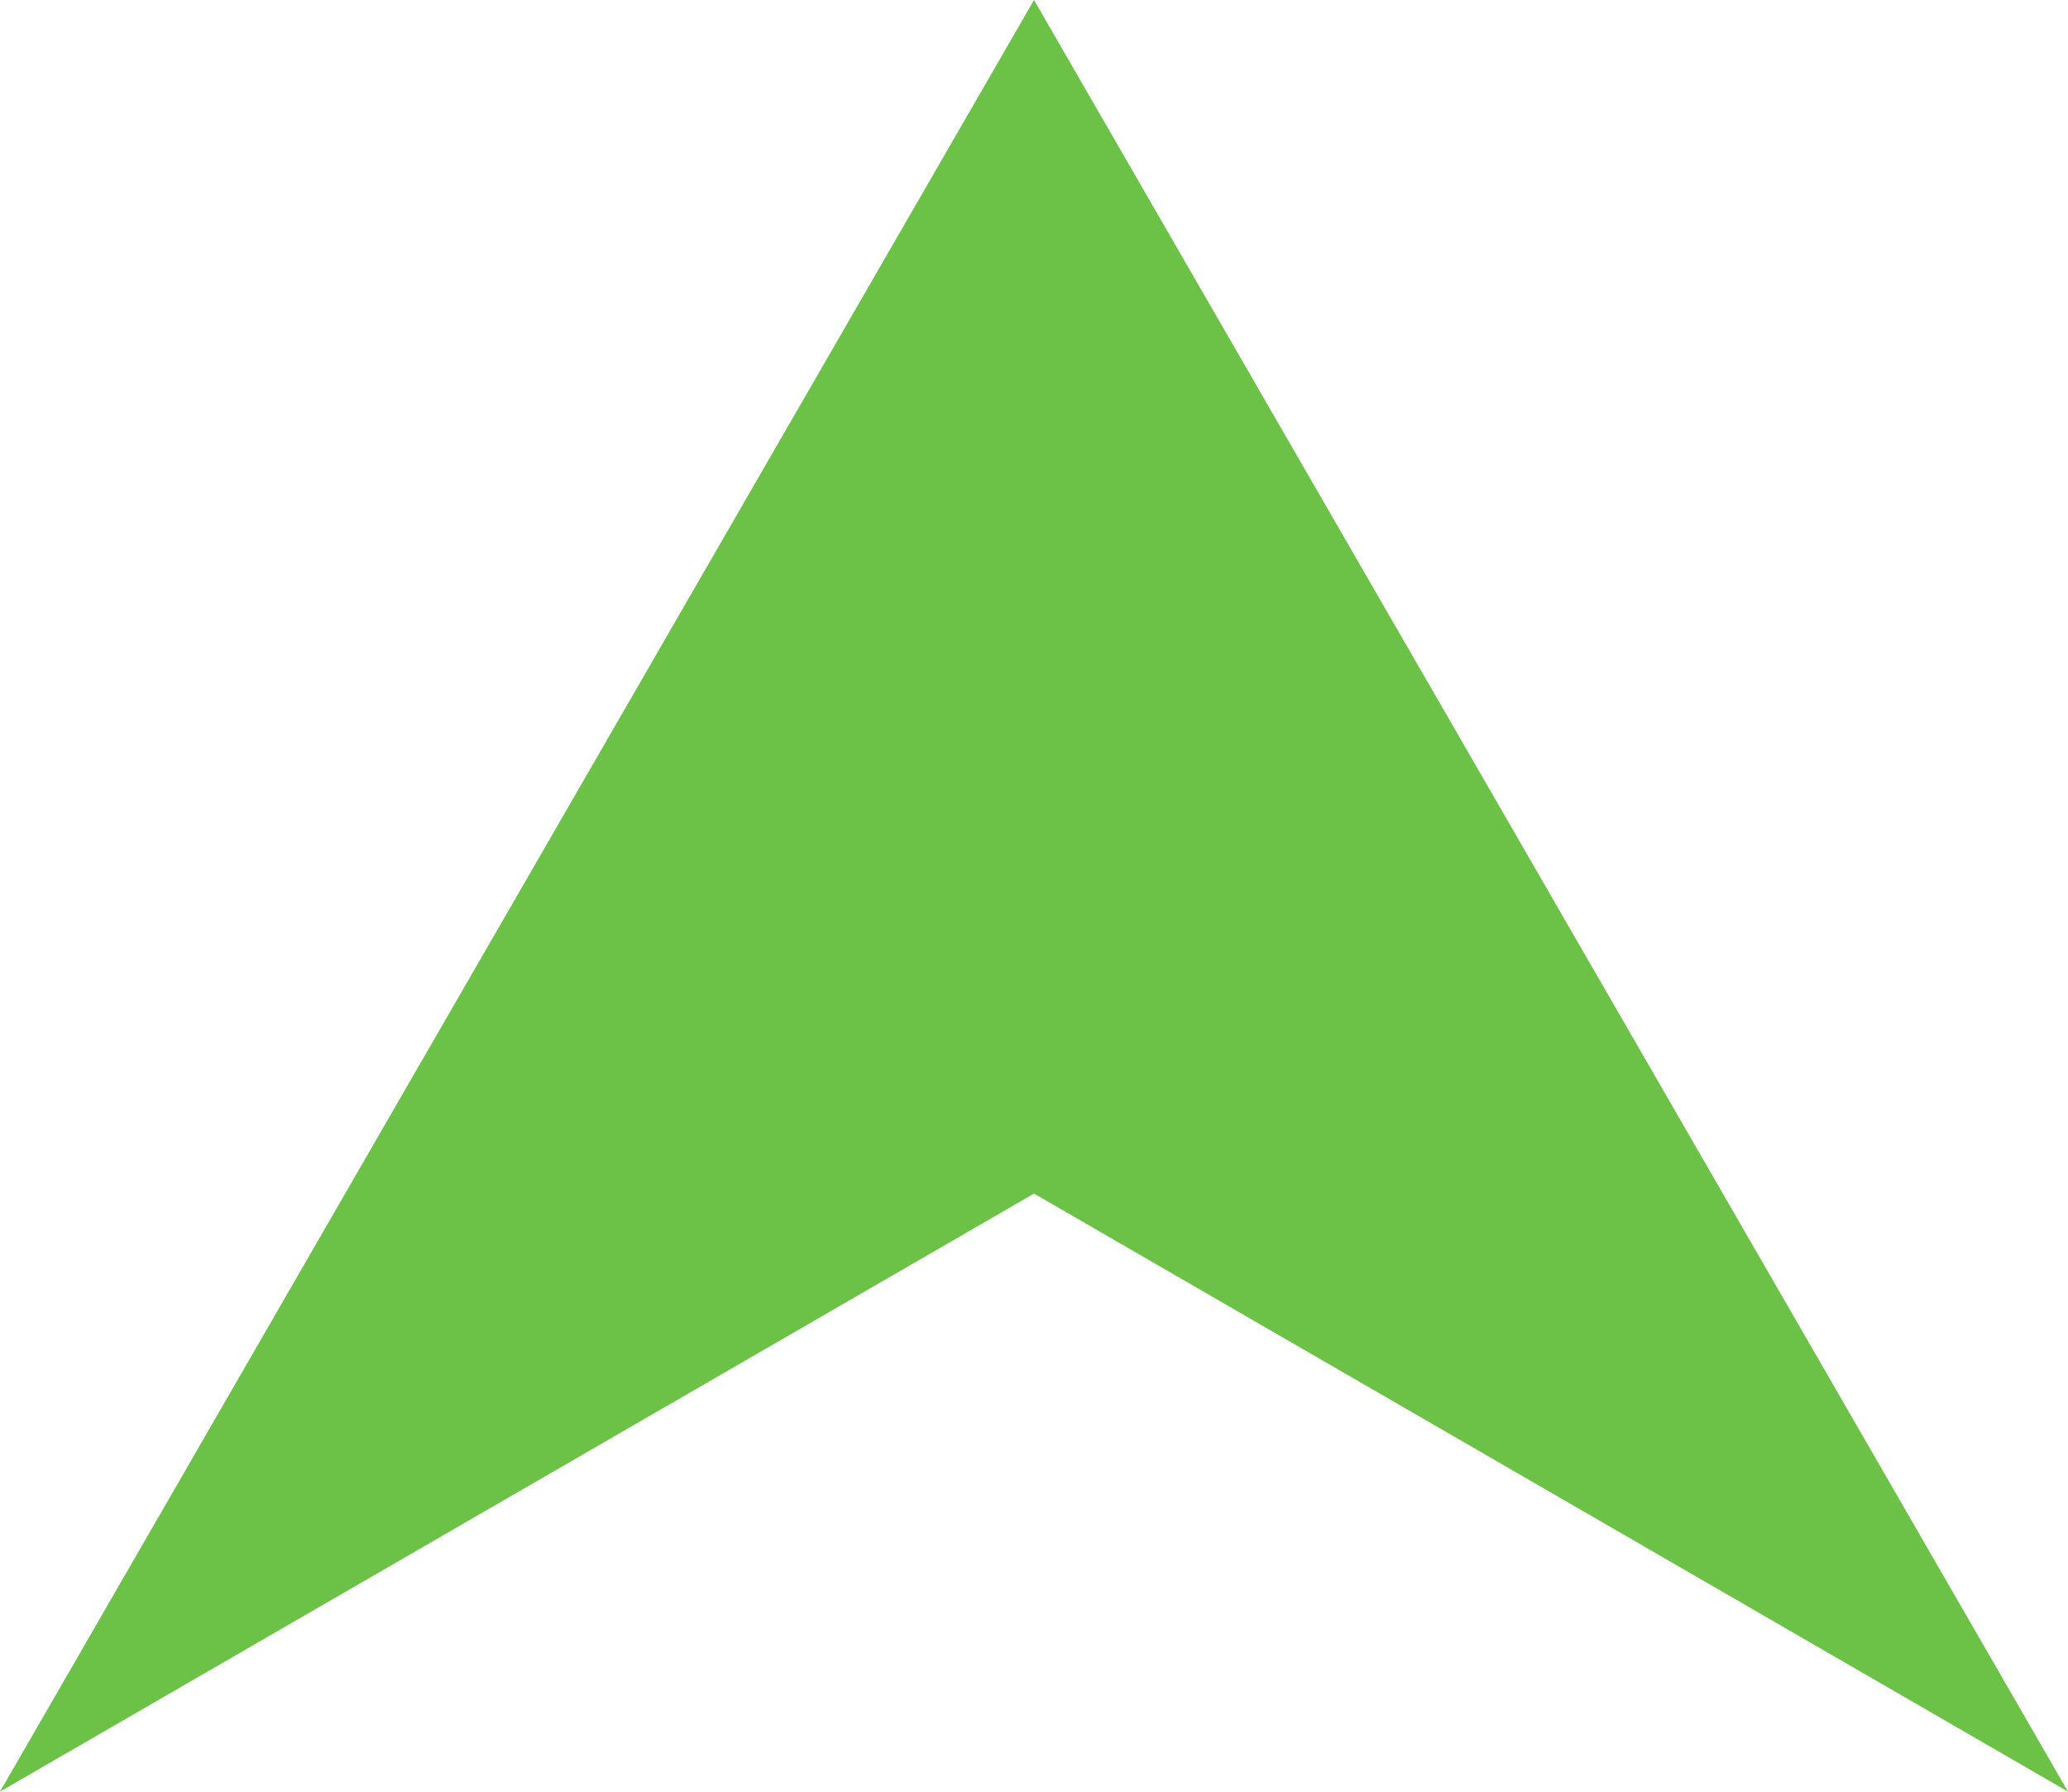 <svg xmlns="http://www.w3.org/2000/svg" width="14" height="12.127" viewBox="0 0 14 12.127">
  <g id="Group_158239" data-name="Group 158239" transform="translate(14 4.476) rotate(180)">
    <g id="Group_158235" data-name="Group 158235" transform="translate(0 -7.651)">
      <path id="Path_36193" data-name="Path 36193" d="M5.167,0m-7,4.048L-8.833,0l7,12.127L5.167,0Z" transform="translate(8.833)" fill="#6cc247"/>
    </g>
  </g>
</svg>
